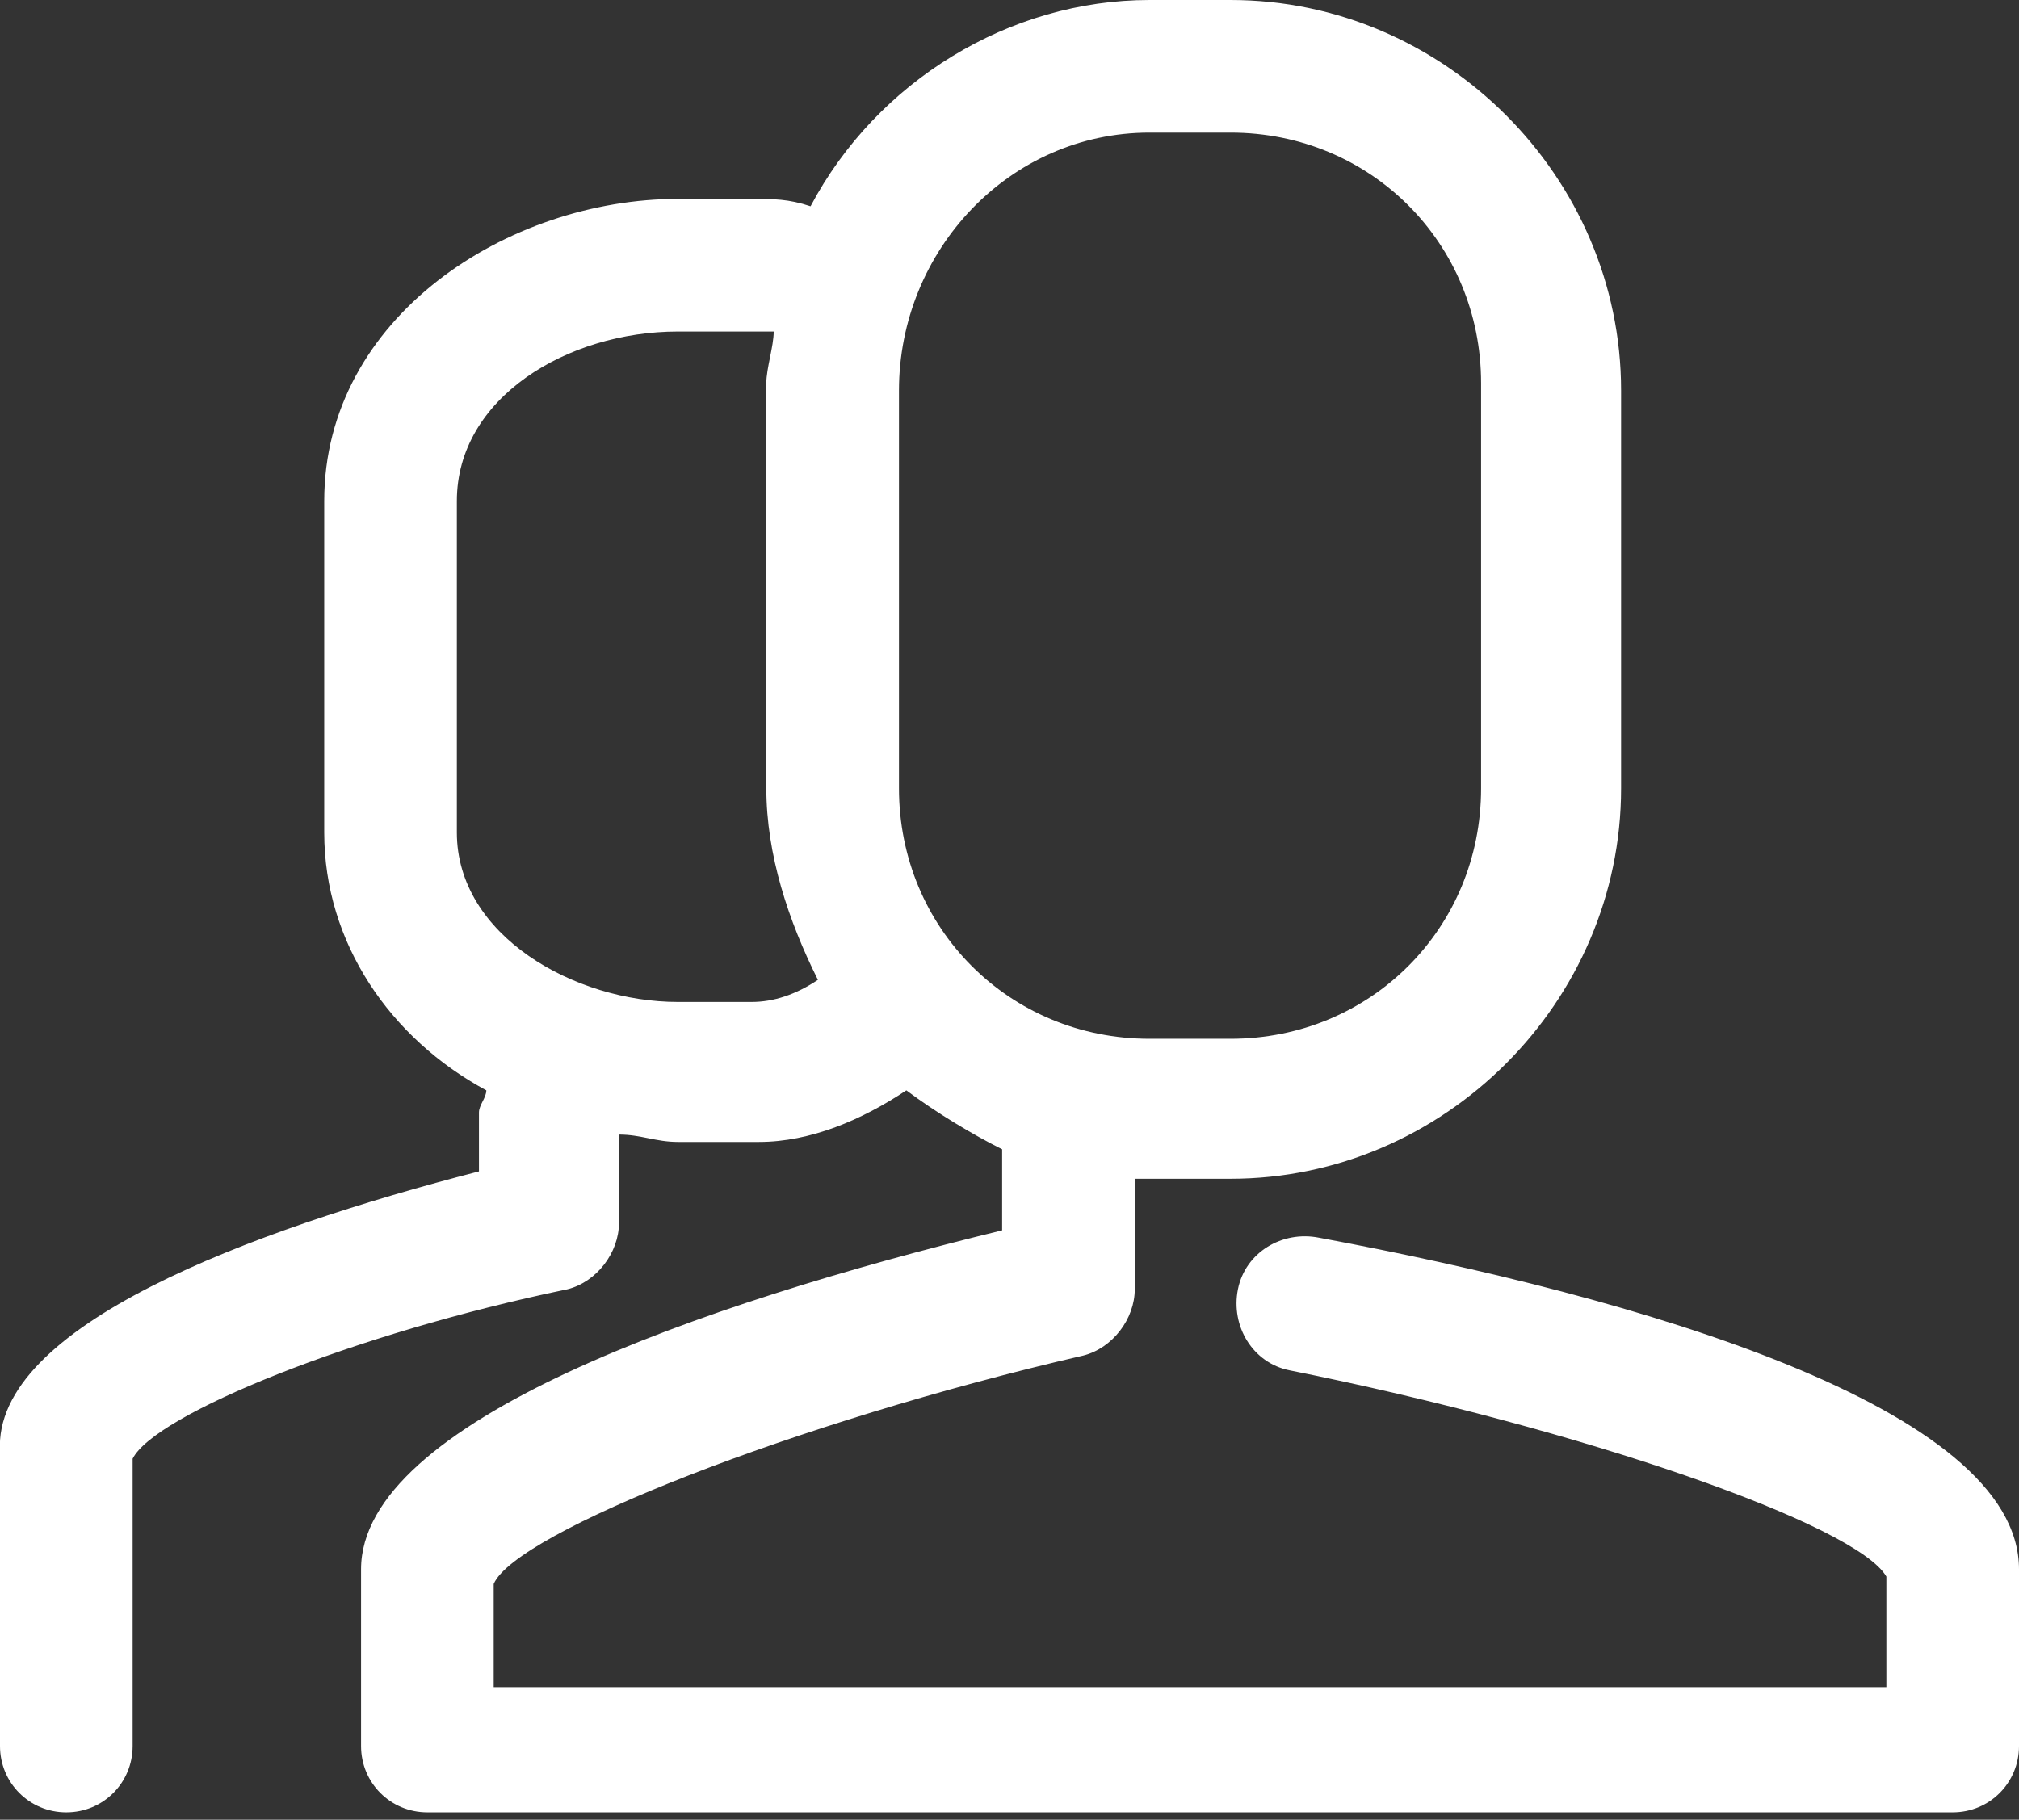 <?xml version="1.0" encoding="utf-8"?>
<!-- Generator: Adobe Illustrator 26.0.1, SVG Export Plug-In . SVG Version: 6.00 Build 0)  -->
<svg version="1.1" id="Layer_1" xmlns="http://www.w3.org/2000/svg" xmlns:xlink="http://www.w3.org/1999/xlink" x="0px" y="0px"
	 viewBox="0 0 27.4 24.7" style="enable-background:new 0 0 27.4 24.7;" xml:space="preserve">
<rect x="0" y="0" width="27.4" height="24.7" fill="#333333" stroke="none"/>
<style type="text/css">
	.st0{fill:#FFFFFF;}
</style>
<path id="Path_62" class="st0" d="M10.2,13.6h-1c-1.4,0-3-0.9-3-2.3V6.8c0-1.4,1.5-2.3,3-2.3h1.1c0,0,0.1,0,0.2,0
	c0,0.2-0.1,0.5-0.1,0.7v5.5c0,0.9,0.3,1.8,0.7,2.6C10.8,13.5,10.5,13.6,10.2,13.6L10.2,13.6z M15.6,1.8h1.1c1.9,0,3.4,1.5,3.4,3.4
	v5.5c0,1.9-1.5,3.4-3.4,3.4h-1.1c-1.9,0-3.4-1.5-3.4-3.4V5.3C12.2,3.4,13.7,1.8,15.6,1.8L15.6,1.8z M17.9,16.8
	c-0.5-0.1-1,0.2-1.1,0.7c0,0,0,0,0,0c-0.1,0.5,0.2,1,0.7,1.1c4,0.8,7.7,2.1,8.1,2.8v1.5H6.7l0-1.4c0.3-0.7,4.1-2.2,8-3.1
	c0.4-0.1,0.7-0.5,0.7-0.9V16c0.1,0,0.1,0,0.2,0h1.1c2.9,0,5.3-2.4,5.3-5.3V5.3C22,2.4,19.6,0,16.7,0h-1.1c-1.9,0-3.7,1.1-4.6,2.8
	c-0.3-0.1-0.5-0.1-0.8-0.1h-1c-2.3,0-4.8,1.6-4.8,4.1v4.5c0,1.5,0.9,2.8,2.2,3.5c0,0.1-0.1,0.2-0.1,0.3v0.8C3.4,16.7-0.1,18,0,19.7
	v4c0,0.5,0.4,0.9,0.9,0.9s0.9-0.4,0.9-0.9l0-3.9c0.3-0.6,3-1.7,5.9-2.3c0.4-0.1,0.7-0.5,0.7-0.9v-1.2c0.3,0,0.5,0.1,0.8,0.1h0.9
	c0.1,0,0.1,0,0.2,0c0.7,0,1.4-0.3,2-0.7c0.4,0.3,0.9,0.6,1.3,0.8v1.1c-4.1,1-8.7,2.6-8.7,4.6v2.4c0,0.5,0.4,0.9,0.9,0.9l0,0h20.7
	c0.5,0,0.9-0.4,0.9-0.9v-2.4C27.4,19.1,22.2,17.6,17.9,16.8L17.9,16.8z"/>
</svg>
